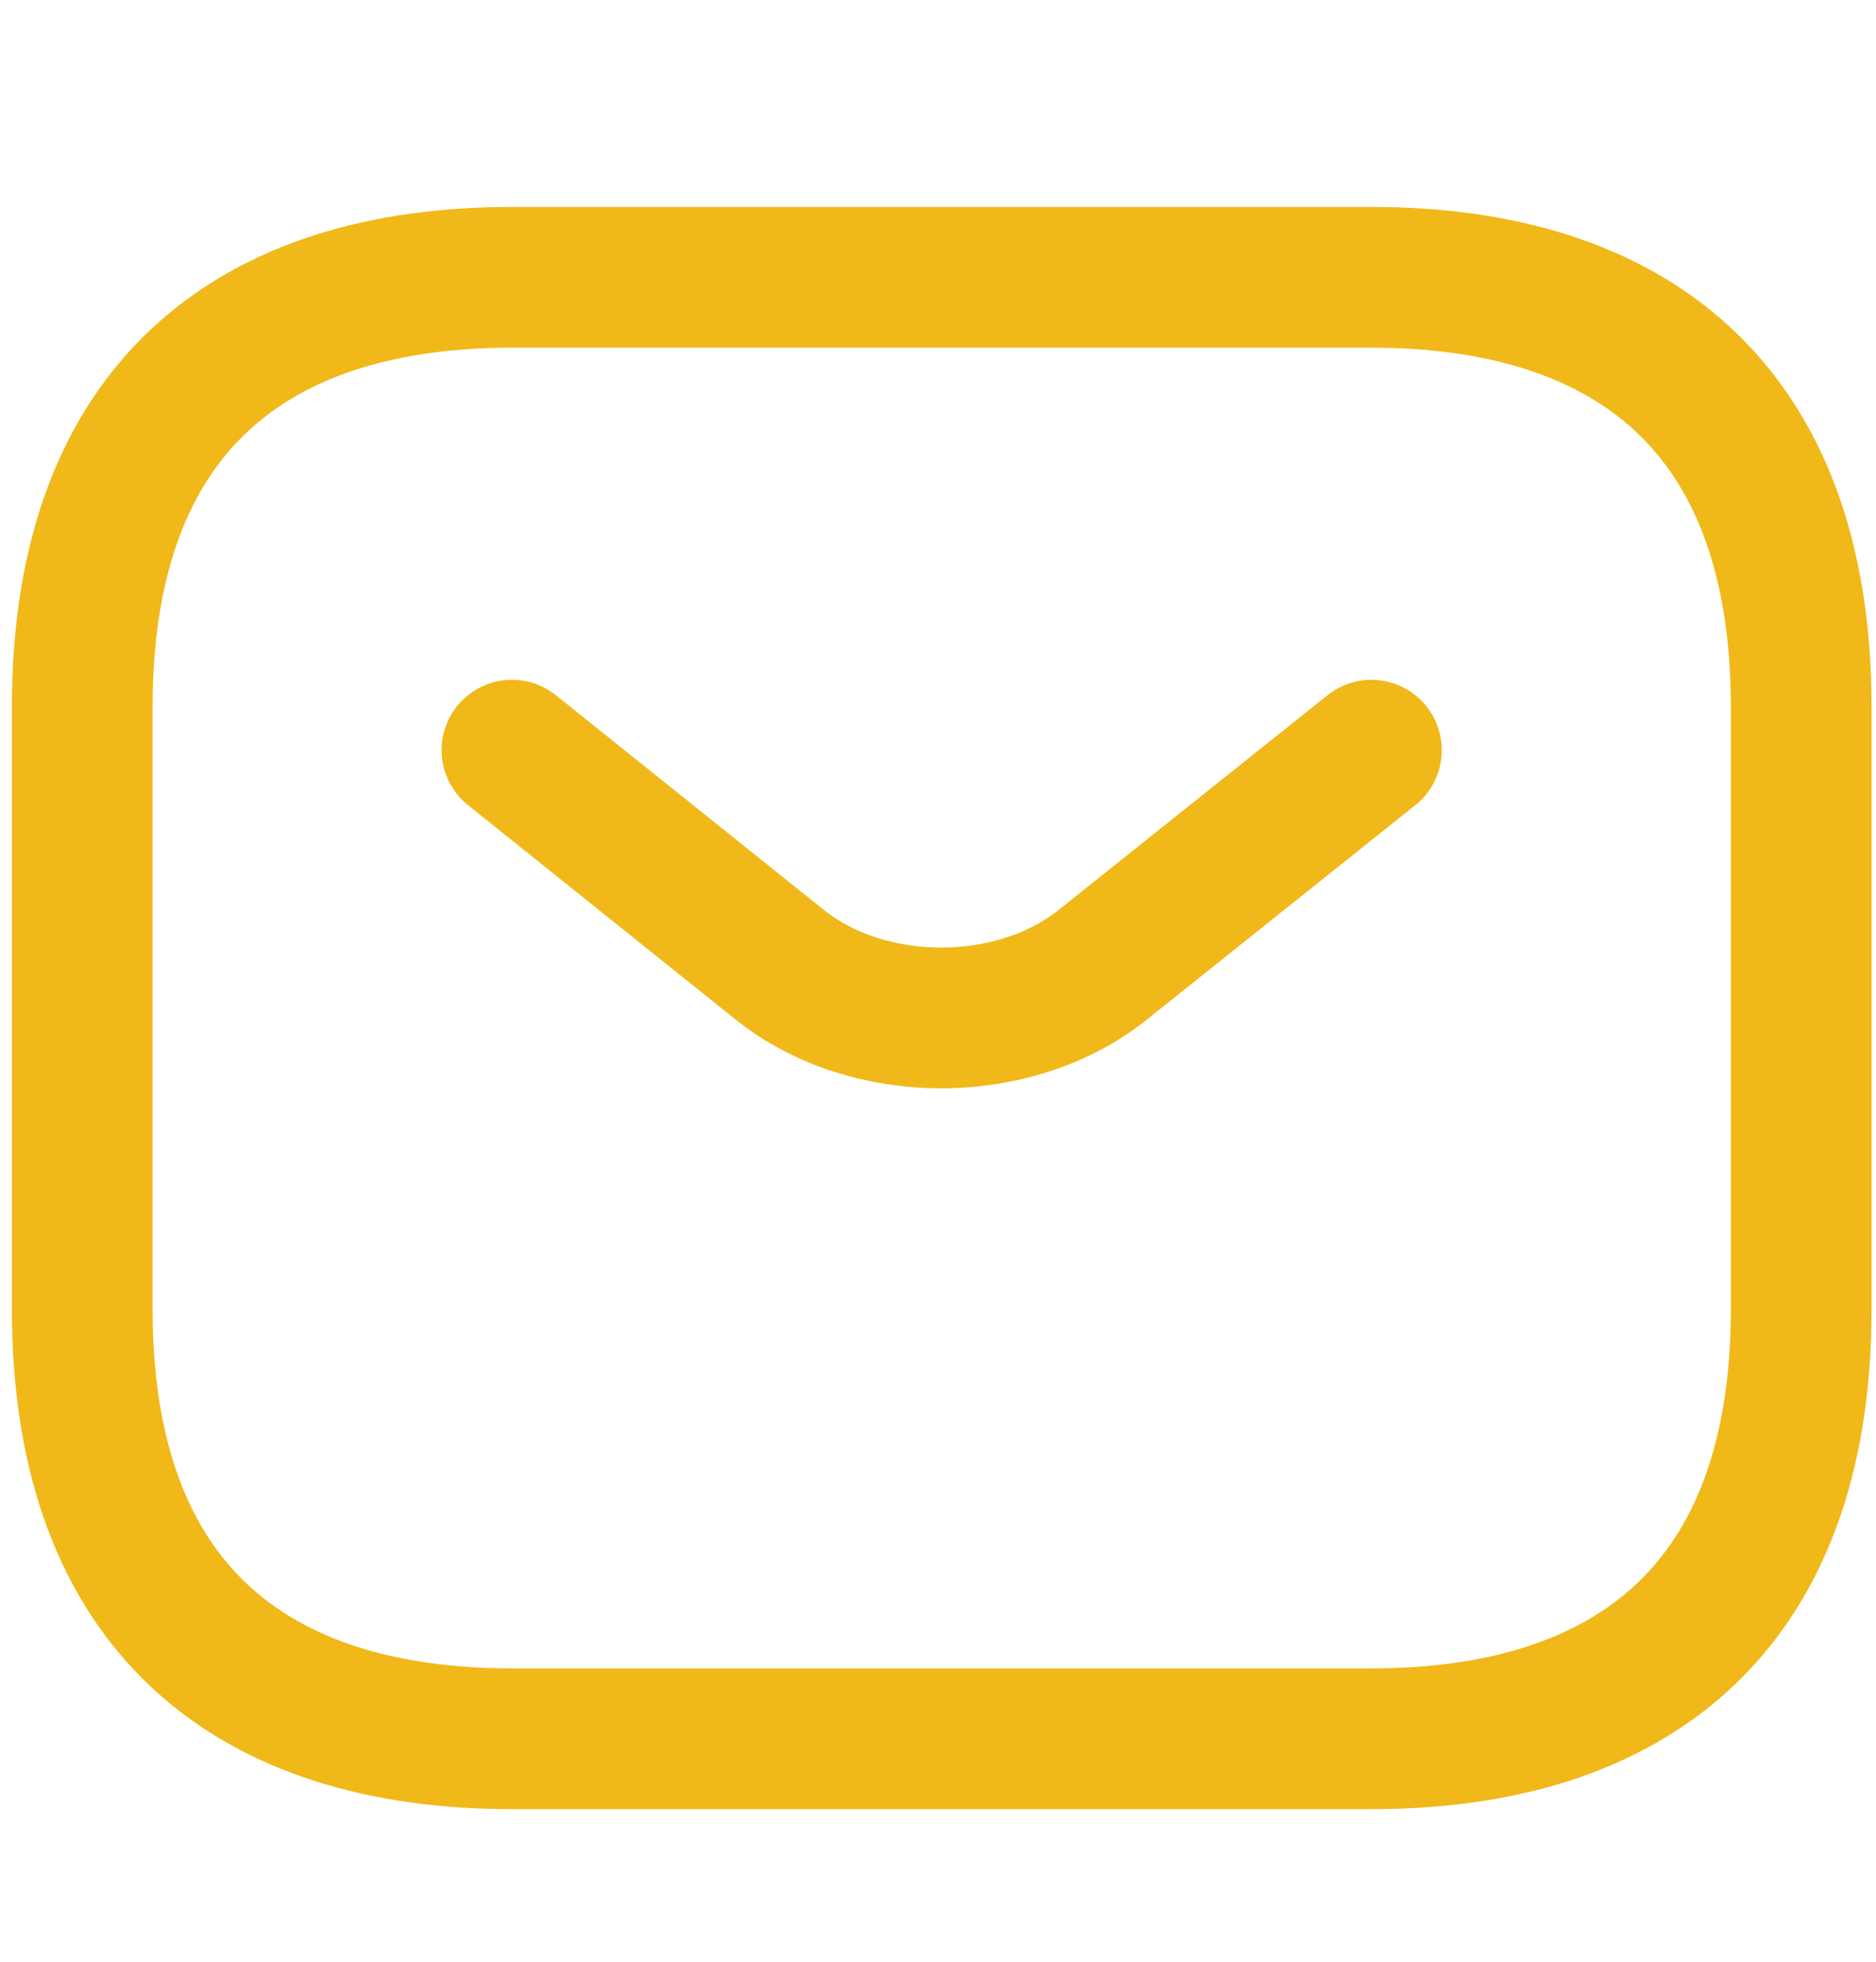 <svg xmlns:inkscape="http://www.inkscape.org/namespaces/inkscape" xmlns:sodipodi="http://sodipodi.sourceforge.net/DTD/sodipodi-0.dtd" xmlns="http://www.w3.org/2000/svg" xmlns:svg="http://www.w3.org/2000/svg" width="22" height="23" viewBox="0 0 22 23" id="svg5" sodipodi:docname="mail_icon.svg" inkscape:version="1.3 (0e150ed6c4, 2023-07-21)"><defs id="defs5"></defs><g id="g5" transform="matrix(1.1,0,0,1.1,-1.052,-1.229)"><g id="g4"><g id="g3"><g id="g1"><path fill="none" stroke="#f0b819" stroke-linecap="round" stroke-linejoin="round" stroke-miterlimit="20" stroke-width="1.5" d="M 15.577,19.65 H 6.414 c -2.749,0 -4.581,-1.374 -4.581,-4.581 V 8.655 c 0,-3.207 1.832,-4.582 4.581,-4.582 h 9.163 c 2.749,0 4.582,1.375 4.582,4.582 v 6.414 c 0,3.207 -1.833,4.581 -4.582,4.581 z" id="path1"></path></g><g id="g2"><path fill="none" stroke="#f0b819" stroke-linecap="round" stroke-linejoin="round" stroke-miterlimit="20" stroke-width="1.5" d="m 15.577,9.113 v 0 l -2.868,2.29 c -0.944,0.752 -2.492,0.752 -3.436,0 L 6.414,9.113 v 0" id="path2"></path></g></g></g></g></svg>